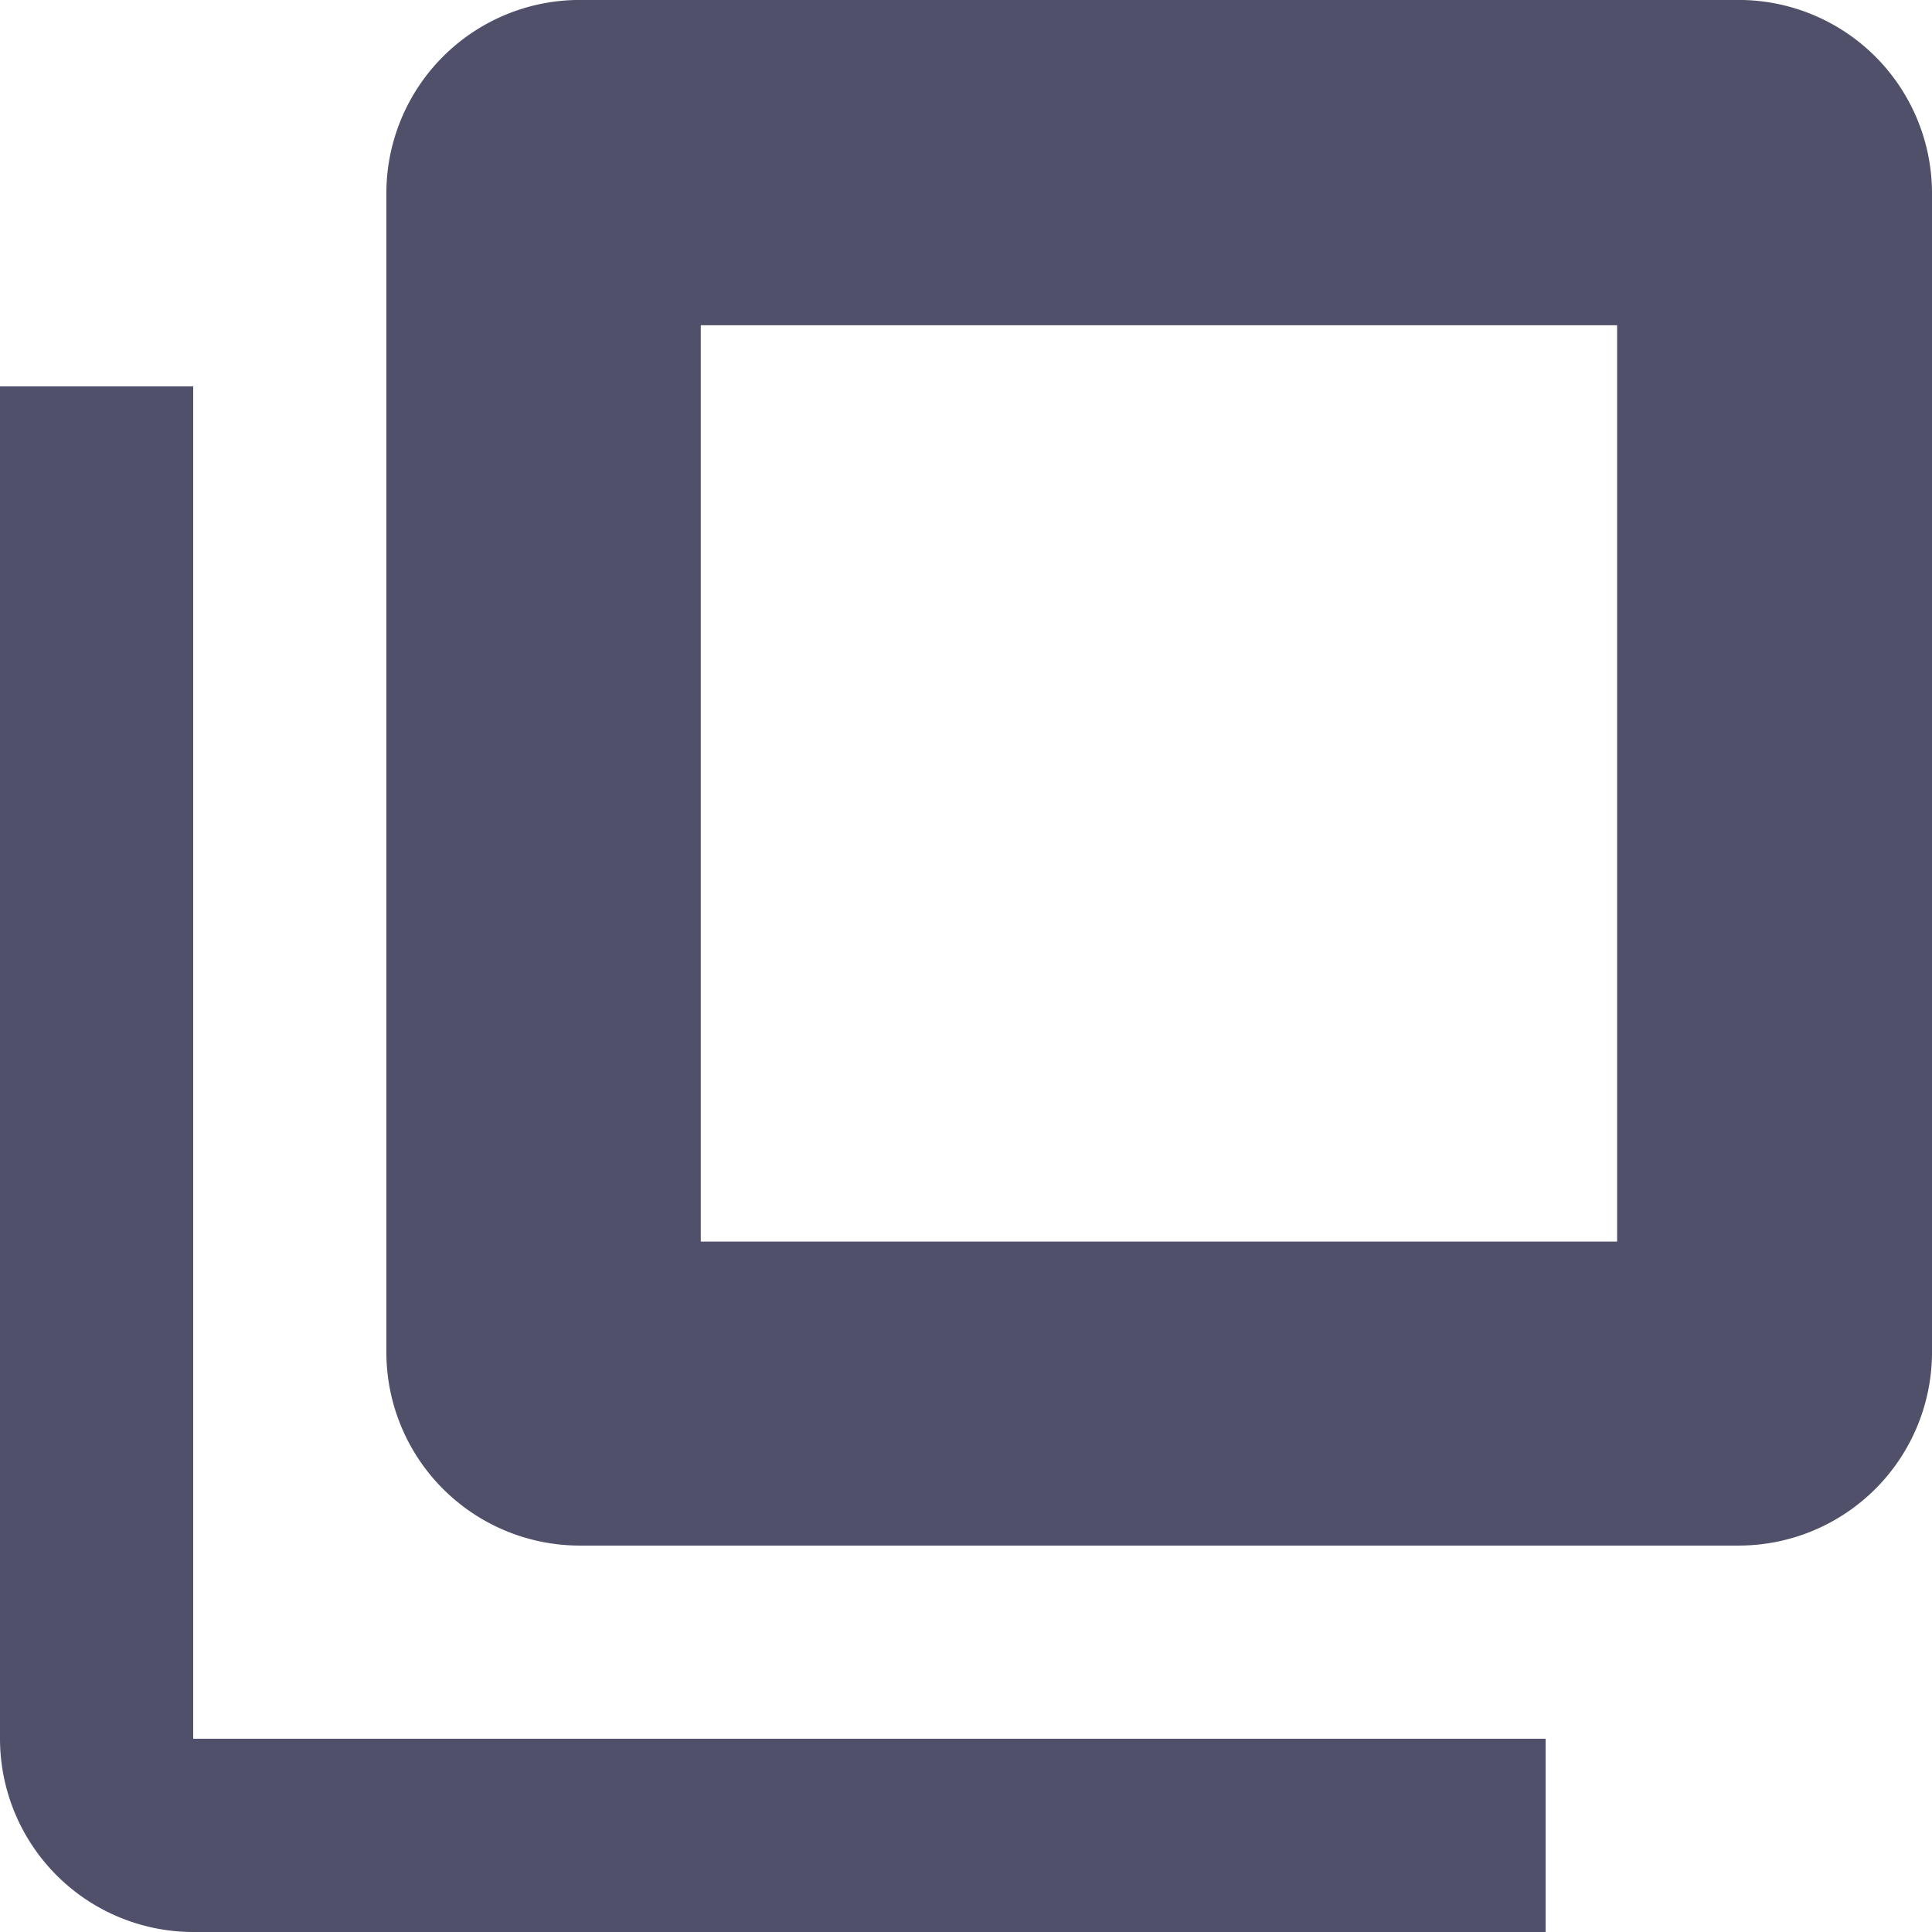 <svg xmlns="http://www.w3.org/2000/svg" width="35.843" height="35.843" viewBox="0 0 35.843 35.843">
  <path id="Subtraction_1" data-name="Subtraction 1" d="M-3560.325-3341.157h-25.091a3.588,3.588,0,0,1-3.584-3.585v-25.09h3.584v25.09h25.091v3.584Zm3.584-7.169h-21.506a3.589,3.589,0,0,1-3.585-3.585v-21.506a3.588,3.588,0,0,1,3.585-3.584h21.506a3.588,3.588,0,0,1,3.584,3.584v21.506A3.588,3.588,0,0,1-3556.741-3348.326Zm-19.258-22.64v17h17v-17Z" transform="translate(3589 3377)" fill="#50506b"/>
</svg>

